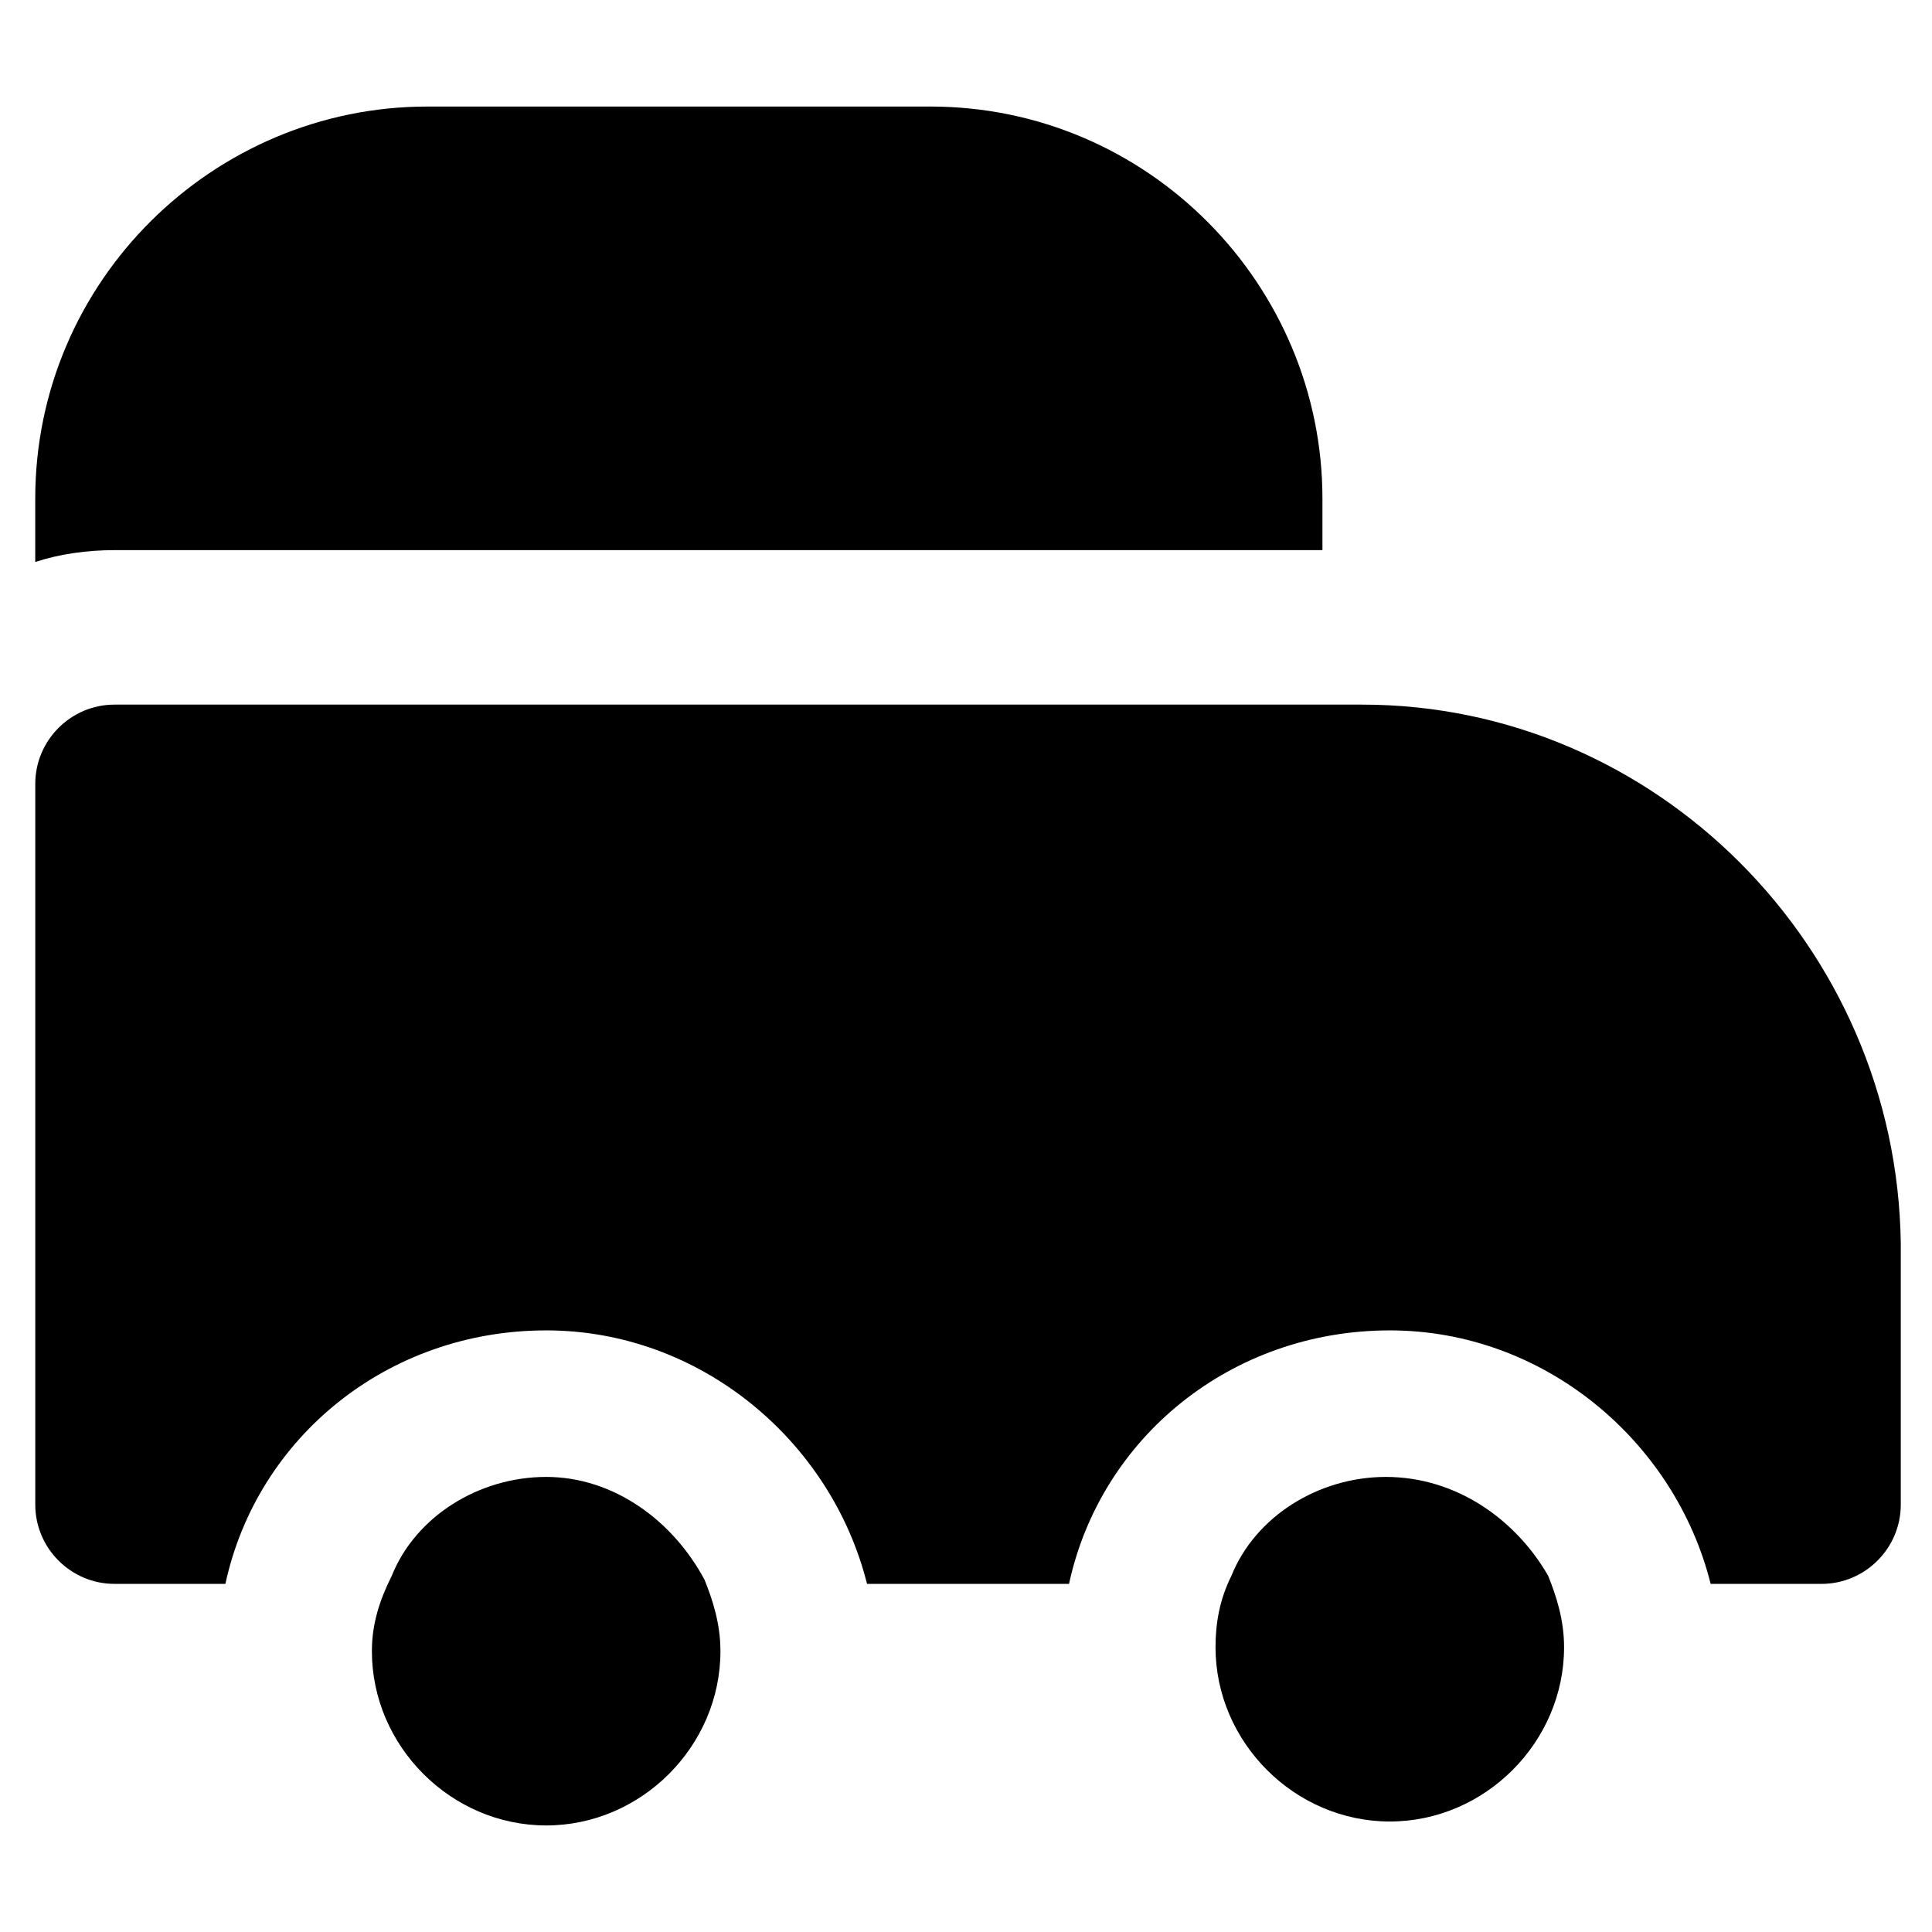 <?xml version="1.0" encoding="UTF-8"?>
<!-- Uploaded to: ICON Repo, www.svgrepo.com, Generator: ICON Repo Mixer Tools -->
<svg fill="#000000" width="800px" height="800px" version="1.1" viewBox="144 144 512 512" xmlns="http://www.w3.org/2000/svg">
 <g>
  <path d="m504.96 330.73h-330.62c-11.547 0-20.992 9.445-20.992 20.992v191.03c0 11.547 9.445 20.992 20.992 20.992h29.391c8.398-38.836 43.035-67.176 85.02-67.176 40.934 0 75.57 29.391 85.02 67.176h53.531c8.398-38.836 43.035-67.176 85.02-67.176 40.934 0 75.57 29.391 85.02 67.176h29.391c11.547 0 20.992-9.445 20.992-20.992v-69.273c-1.059-78.723-65.086-142.75-142.76-142.75z"/>
  <path d="m288.74 535.4c-17.844 0-34.637 10.496-40.934 26.238-3.152 6.297-5.25 12.598-5.25 19.941 0 25.191 20.992 46.184 46.184 46.184 25.191 0 46.184-20.992 46.184-46.184 0-7.348-2.098-13.645-4.199-18.895-8.398-15.742-24.145-27.285-41.984-27.285z"/>
  <path d="m511.26 535.4c-17.844 0-34.637 10.496-40.934 26.238-3.148 6.297-4.199 12.594-4.199 18.895 0 25.191 20.992 46.184 46.184 46.184s46.184-20.992 46.184-46.184c0-7.348-2.098-13.645-4.199-18.895-8.398-14.695-24.145-26.238-43.035-26.238z"/>
  <path d="m494.46 289.79v-13.645c0-56.68-46.184-103.91-103.91-103.91h-133.3c-56.68 0-103.91 46.184-103.91 103.91v16.793c6.297-2.098 13.645-3.148 20.992-3.148z"/>
 </g>
</svg>